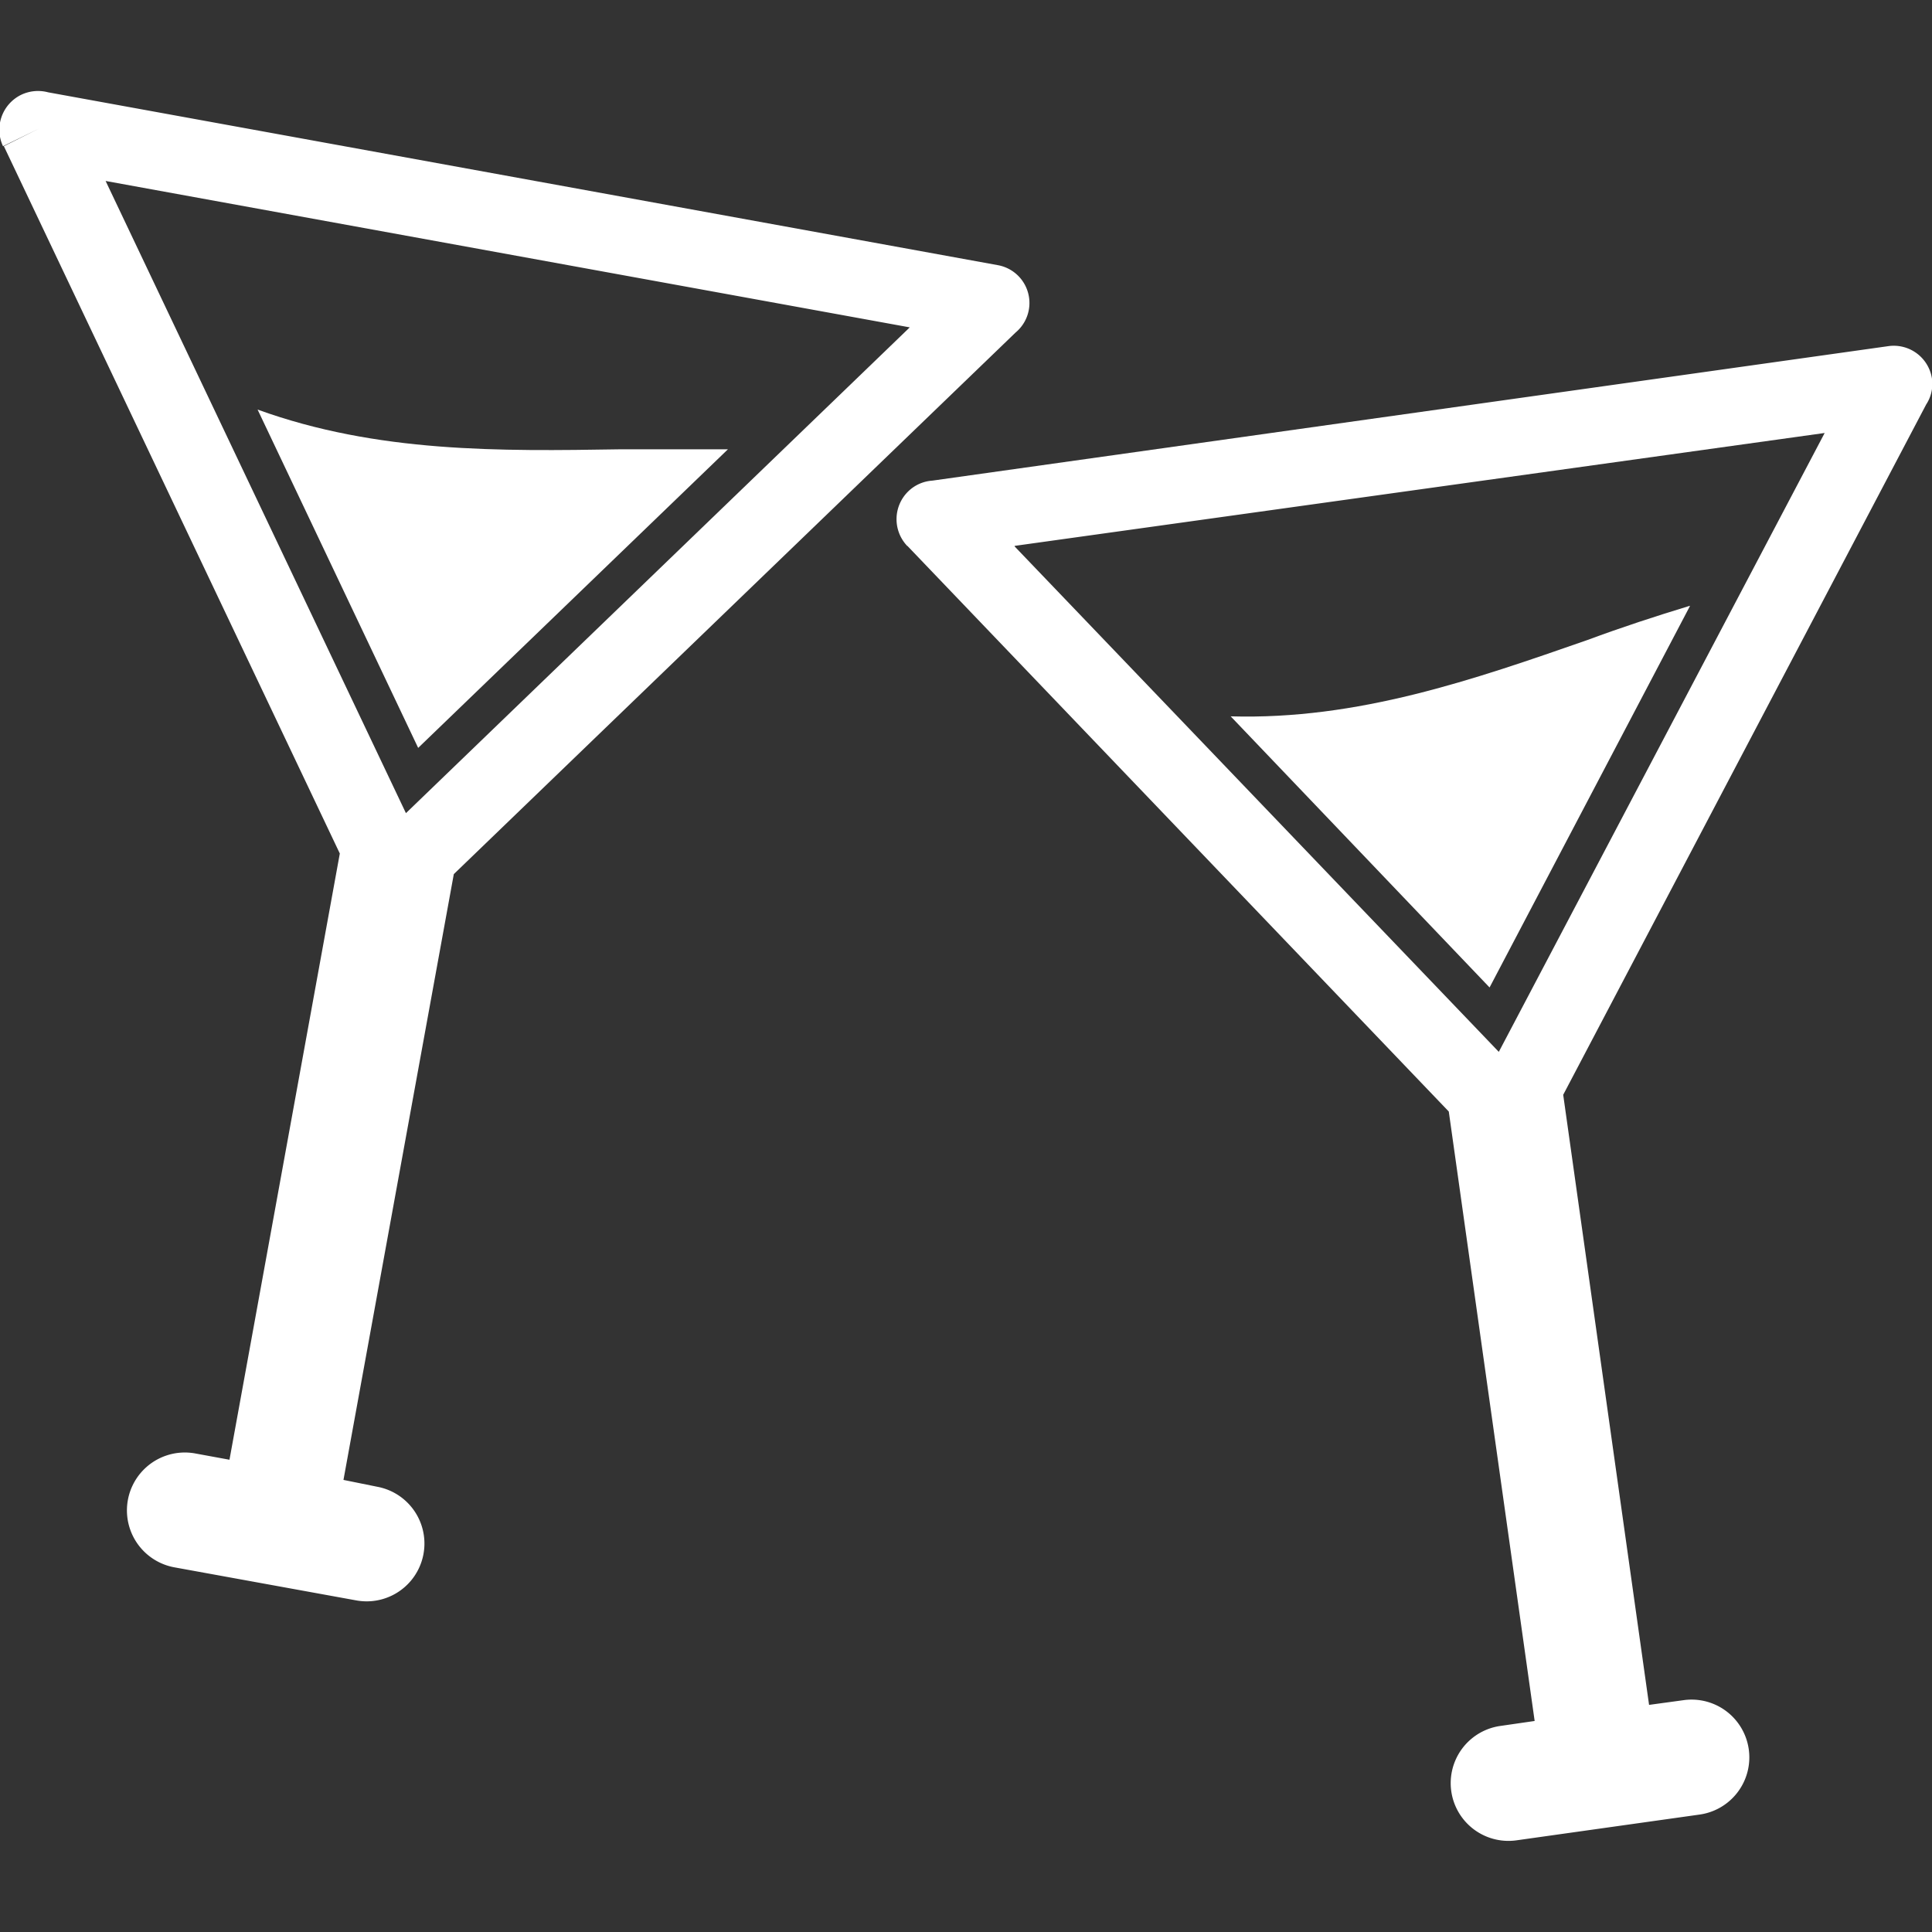<svg id="Layer_1" data-name="Layer 1" xmlns="http://www.w3.org/2000/svg" viewBox="0 0 90 90"><rect x="0" y="0" width="90" height="90" fill="#333333" stroke="none"/><defs><style>.cls-1{fill:#fff;fill-rule:evenodd;}</style></defs><g id="_333740232" data-name=" 333740232"><path class="cls-1" d="M42.27,25.43,67.49,51.78l4,28.39-1.59.23a2.69,2.69,0,1,0,.74,5.33l8.53-1.2a2.69,2.69,0,1,0-.74-5.33l-1.61.22L72.82,51,89.73,18.84A1.74,1.74,0,0,0,90,17.65a1.8,1.8,0,0,0-2-1.53h0L43.43,22.39a1.78,1.78,0,0,0-1.11.49,1.81,1.81,0,0,0-.06,2.55m5,0L85,20.17,69.82,49,47.28,25.47Z"/><path id="_333741168" data-name=" 333741168" class="cls-1" d="M78.72,28.22c-1.58.48-3.17,1-4.76,1.59-5.31,1.85-10.7,3.73-16.63,3.56L69.39,46l9.33-17.76Z"/><path class="cls-1" d="M46.47,12.35h0L2.24,4.3A1.82,1.82,0,0,0,1,4.41a1.81,1.81,0,0,0-.86,2.4L1.8,6,.18,6.81,15.83,39.76,10.69,68l-1.58-.29a2.69,2.69,0,1,0-1,5.3l8.47,1.54a2.69,2.69,0,1,0,1-5.29L16,68.94l5.14-28.22L47.31,15.49a1.79,1.79,0,0,0-.84-3.14ZM18.91,37.88,4.92,8.43l37.46,6.82Z"/><path id="_333739752" data-name=" 333739752" class="cls-1" d="M33.91,20.93c-1.66,0-3.34,0-5,0-5.63.09-11.33.17-16.91-1.85l7.48,15.76L33.91,20.93Z"/></g></svg>